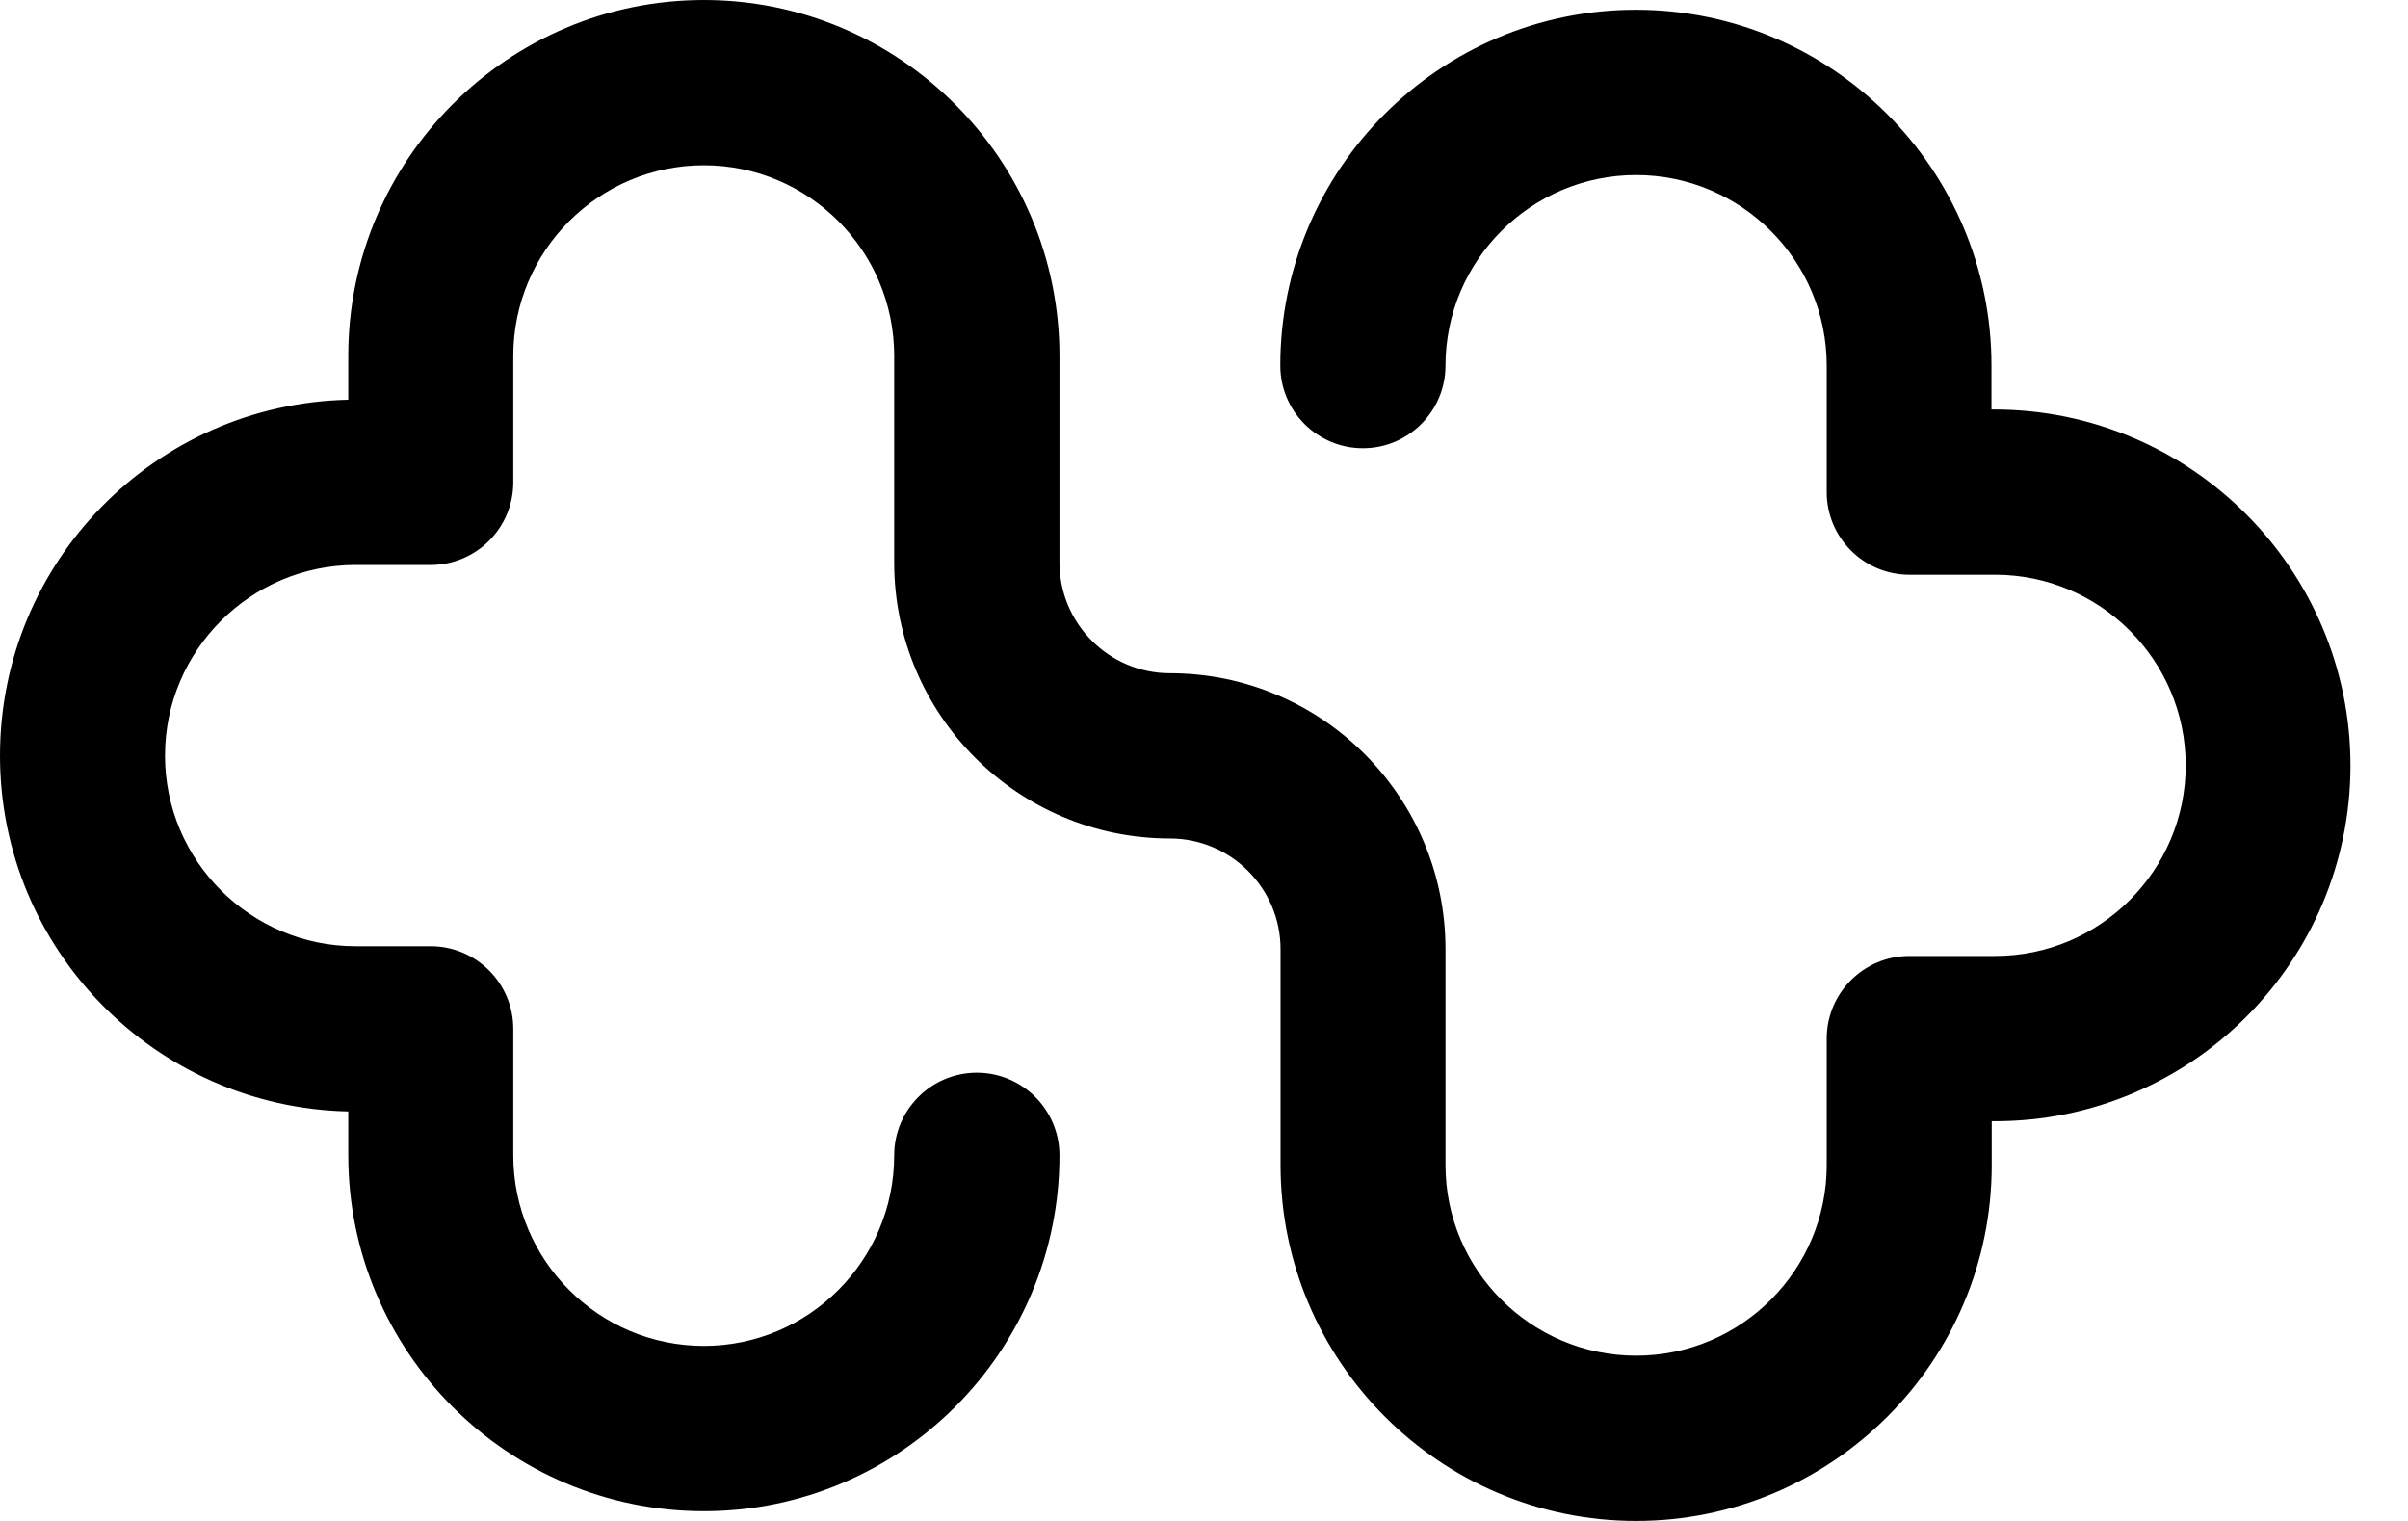 <svg width="38" height="24" viewBox="0 0 38 24" fill="none" xmlns="http://www.w3.org/2000/svg">
<path d="M31.477 6.462H31.427V5.769C31.427 2.673 28.908 0.154 25.815 0.154C22.723 0.154 20.204 2.673 20.204 5.769C20.204 6.488 20.788 7.073 21.508 7.073C22.227 7.073 22.811 6.488 22.811 5.769C22.811 4.112 24.162 2.762 25.819 2.762C27.477 2.762 28.827 4.112 28.827 5.769V7.765C28.827 8.485 29.412 9.069 30.131 9.069H31.485C33.142 9.069 34.492 10.419 34.492 12.077C34.492 13.735 33.142 15.085 31.485 15.085H30.131C29.412 15.085 28.827 15.669 28.827 16.389V18.385C28.827 20.042 27.477 21.392 25.819 21.392C24.162 21.392 22.811 20.042 22.811 18.385V14.977C22.811 12.577 20.861 10.623 18.462 10.623C17.5 10.623 16.719 9.838 16.719 8.877V5.615C16.719 2.519 14.2 0 11.108 0C8.015 0 5.496 2.519 5.496 5.615V6.308C2.454 6.373 0 8.865 0 11.923C0 14.981 2.454 17.473 5.496 17.538V18.231C5.496 21.327 8.015 23.846 11.108 23.846C14.2 23.846 16.719 21.327 16.719 18.231C16.719 17.512 16.135 16.927 15.415 16.927C14.696 16.927 14.111 17.512 14.111 18.231C14.111 19.889 12.761 21.238 11.108 21.238C9.45 21.238 8.1 19.889 8.1 18.231V16.235C8.1 15.515 7.515 14.931 6.796 14.931H5.612C3.954 14.931 2.604 13.581 2.604 11.923C2.604 10.265 3.954 8.915 5.612 8.915H6.796C7.515 8.915 8.1 8.331 8.1 7.612V5.615C8.1 3.958 9.45 2.608 11.108 2.608C12.765 2.608 14.111 3.958 14.111 5.615V8.877C14.111 11.277 16.061 13.231 18.462 13.231C19.423 13.231 20.208 14.015 20.208 14.977V18.385C20.208 21.481 22.727 24 25.819 24C28.912 24 31.431 21.481 31.431 18.385V17.692H31.481C34.577 17.692 37.092 15.173 37.092 12.077C37.089 8.985 34.569 6.465 31.477 6.462Z" fill="black"/>
</svg>
